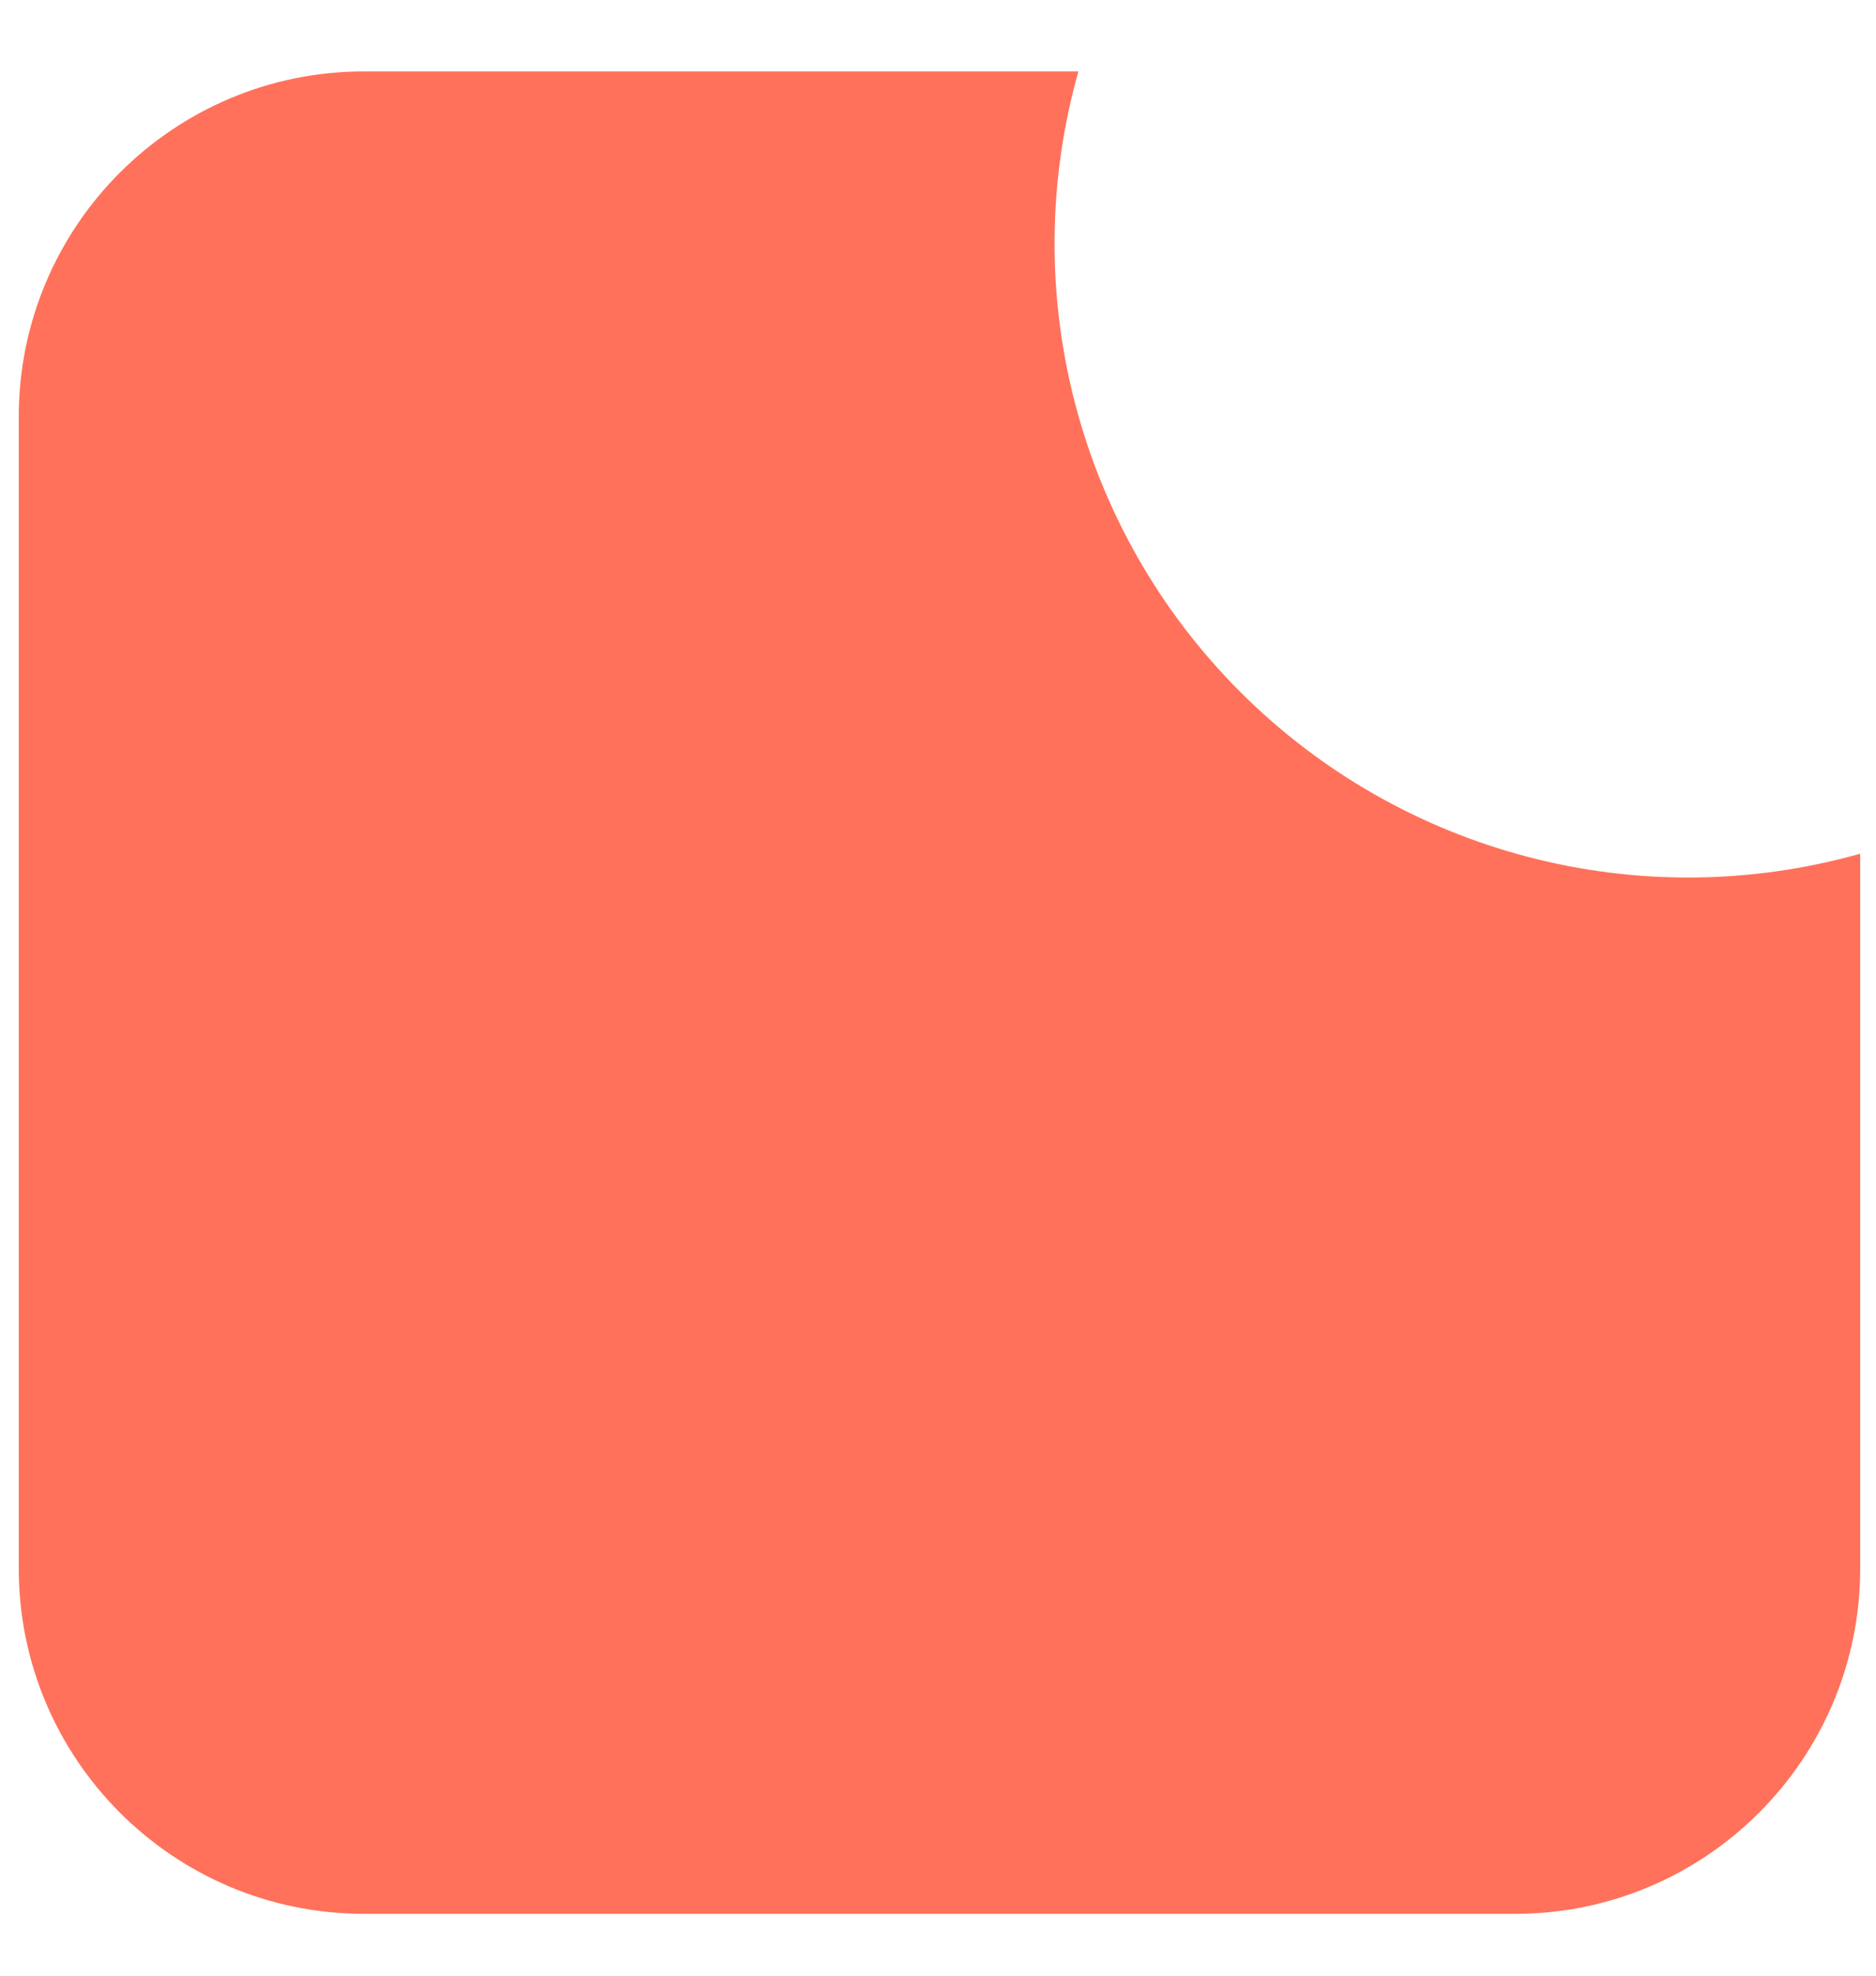 <?xml version="1.0" encoding="UTF-8"?> <svg xmlns="http://www.w3.org/2000/svg" width="19" height="20" viewBox="0 0 19 20" fill="none"> <path fill-rule="evenodd" clip-rule="evenodd" d="M10.922 0.723C10.291 2.959 10.918 5.361 12.56 7.003C14.203 8.646 16.605 9.273 18.84 8.642V15.877C18.84 17.808 17.275 19.374 15.344 19.374H3.687C1.756 19.374 0.19 17.808 0.19 15.877V4.22C0.19 2.289 1.756 0.723 3.687 0.723H10.922Z" fill="#FF715B"></path> </svg> 